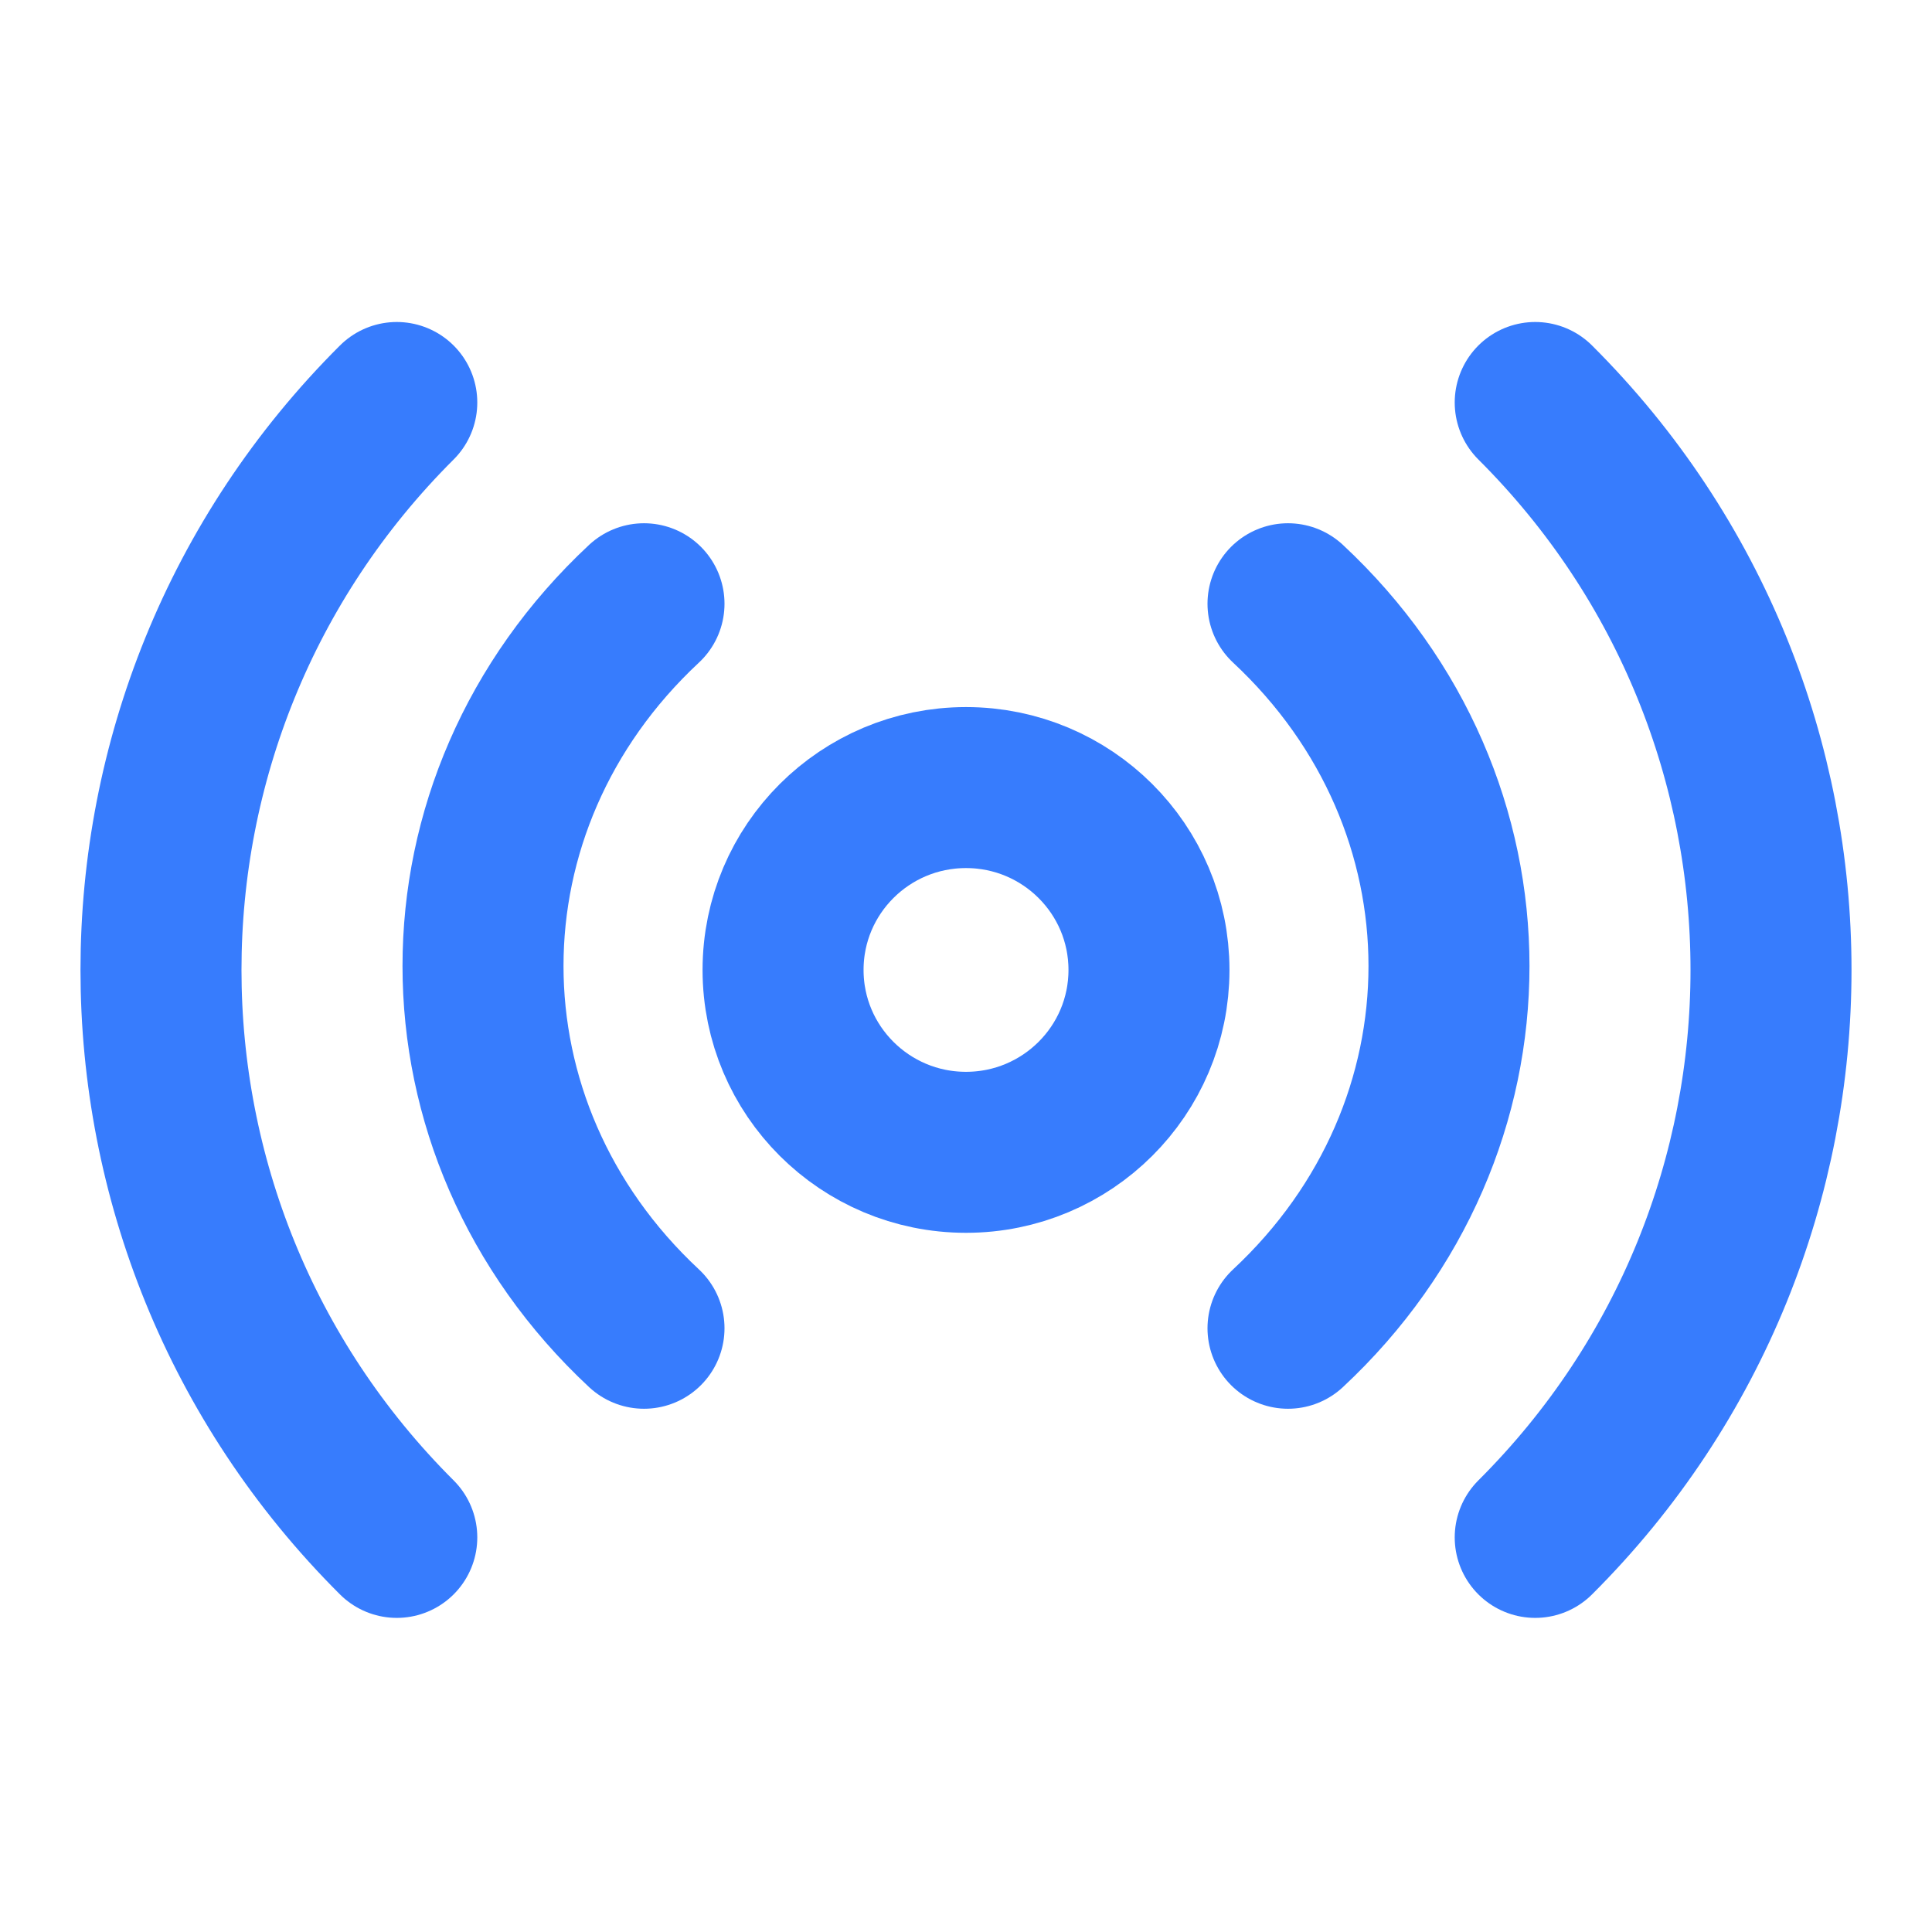<?xml version="1.0" encoding="UTF-8"?><svg width="24" height="24" viewBox="0 0 48 48" fill="none" xmlns="http://www.w3.org/2000/svg"><path d="M24 28.629C26.51 28.629 28.546 26.6 28.546 24.098C28.546 21.595 26.51 19.567 24 19.567C21.49 19.567 19.455 21.595 19.455 24.098C19.455 26.6 21.49 28.629 24 28.629Z" fill="none" stroke="#377CFD" stroke-width="4" stroke-linejoin="round"/><path d="M16 15C10.667 19.971 10.667 28.029 16 33" stroke="#377CFD" stroke-width="4" stroke-linecap="round" stroke-linejoin="round"/><path d="M32 33C37.333 28.029 37.333 19.971 32 15" stroke="#377CFD" stroke-width="4" stroke-linecap="round" stroke-linejoin="round"/><path d="M9.858 10C2.047 17.786 2.047 30.41 9.858 38.196" stroke="#377CFD" stroke-width="4" stroke-linecap="round" stroke-linejoin="round"/><path d="M38.142 38.196C45.953 30.41 45.953 17.786 38.142 10" stroke="#377CFD" stroke-width="4" stroke-linecap="round" stroke-linejoin="round"/></svg>